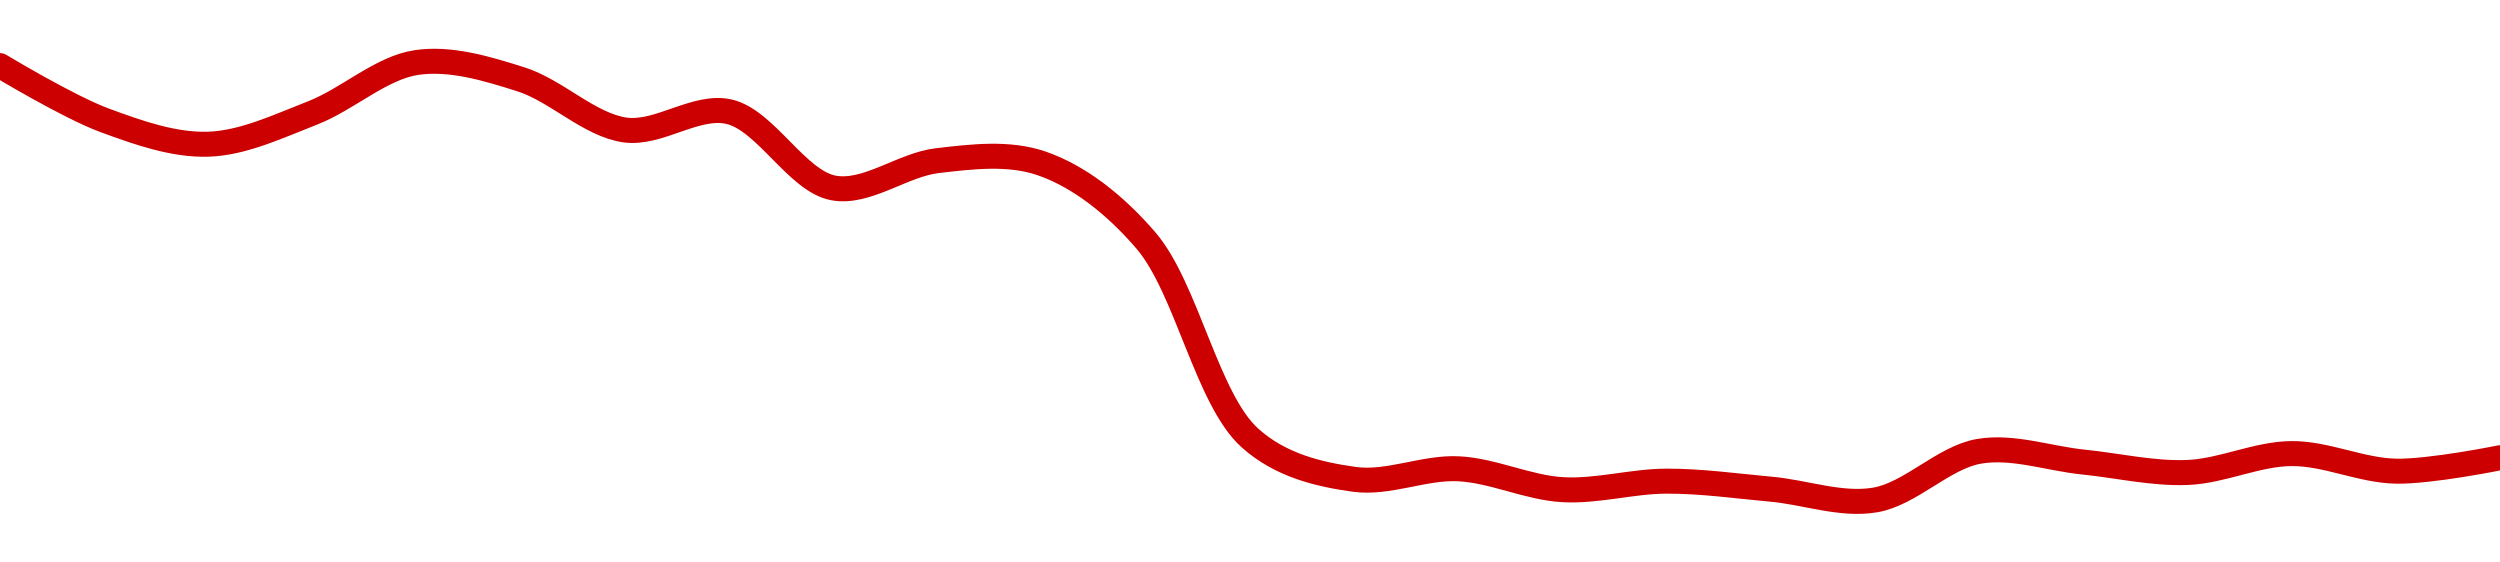 <!-- series1d: [0.859534,0.847094,0.841602,0.848729,0.86025,0.856415,0.844849,0.849011,0.831622,0.837852,0.837217,0.819646,0.774532,0.765105,0.767515,0.762746,0.76469,0.76286,0.760387,0.771507,0.769046,0.766669,0.770983,0.766969,0.77003] -->

<svg width="200" height="45" viewBox="0 0 200 45" xmlns="http://www.w3.org/2000/svg">
  <defs>
    <linearGradient id="grad-area" x1="0" y1="0" x2="0" y2="1">
      <stop offset="0%" stop-color="rgba(255,82,82,.2)" />
      <stop offset="100%" stop-color="rgba(0,0,0,0)" />
    </linearGradient>
  </defs>

  <path d="M0,5.251C0,5.251,5.486,8.557,8.333,9.611C11.048,10.616,13.901,11.625,16.667,11.536C19.456,11.446,22.264,10.103,25,9.038C27.823,7.939,30.488,5.417,33.333,5C36.05,4.602,38.951,5.485,41.667,6.344C44.512,7.244,47.156,9.998,50,10.398C52.717,10.78,55.681,8.321,58.333,8.939C61.264,9.622,63.751,14.48,66.667,15.034C69.33,15.539,72.199,13.173,75,12.85C77.755,12.532,80.691,12.163,83.333,13.073C86.279,14.087,89.175,16.331,91.667,19.231C94.939,23.04,96.552,31.947,100,35.042C102.442,37.235,105.507,37.953,108.333,38.346C111.066,38.727,113.899,37.368,116.667,37.502C119.455,37.637,122.211,39.011,125,39.173C127.766,39.334,130.555,38.499,133.333,38.492C136.111,38.485,138.891,38.882,141.667,39.133C144.446,39.385,147.284,40.458,150,40C152.846,39.521,155.487,36.583,158.333,36.103C161.049,35.644,163.889,36.683,166.667,36.965C169.444,37.248,172.23,37.909,175,37.798C177.786,37.687,180.554,36.303,183.333,36.286C186.11,36.269,188.885,37.639,191.667,37.693C194.44,37.748,200,36.62,200,36.62"
        fill="none"
        stroke="#CC0000"
        stroke-width="2"
        stroke-linejoin="round"
        stroke-linecap="round"
        />
</svg>